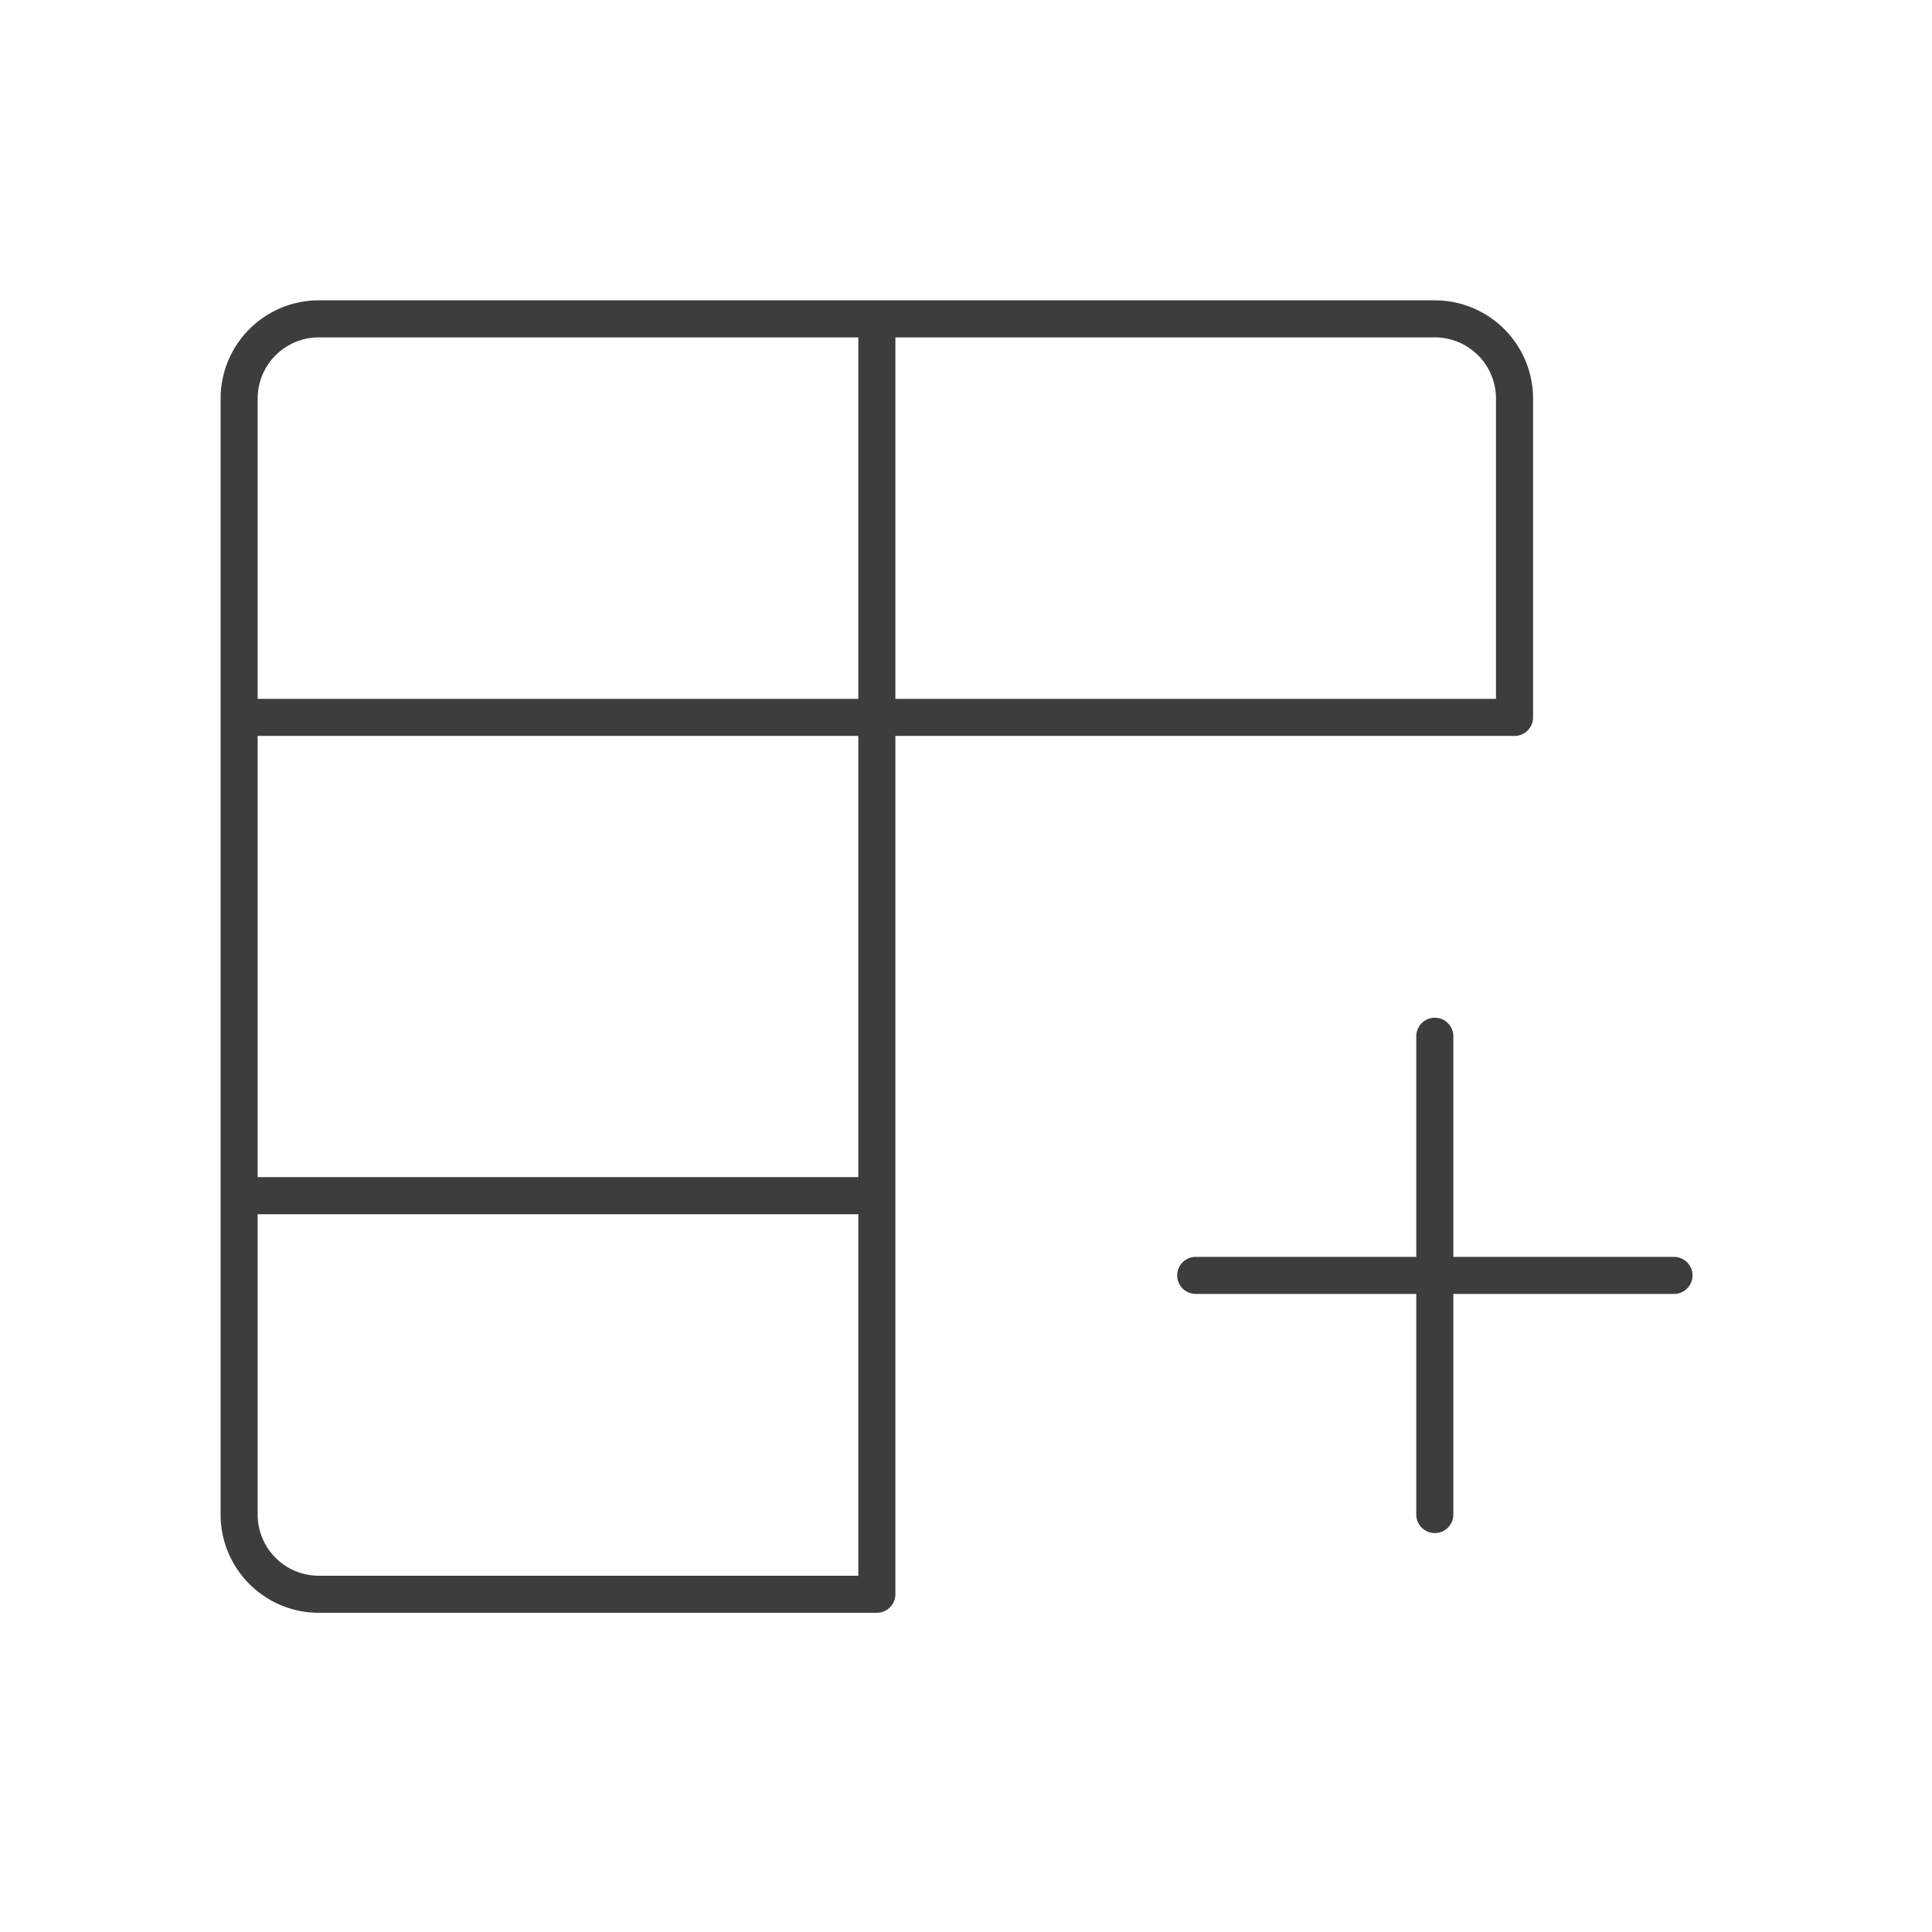 <svg width="49" height="49" fill="none" xmlns="http://www.w3.org/2000/svg"><path d="M38.412 18.195v-8.087a2.022 2.022 0 00-2.021-2.021H8.087a2.022 2.022 0 00-2.022 2.021v28.304c0 1.117.905 2.022 2.022 2.022h14.152m8.087-8.087h12.13m-20.217-2.022H6.065m30.325 8.087v-12.13M22.239 8.087v32.347m16.173-22.239H6.065" stroke="#3D3D3D" stroke-width=".94" stroke-linecap="round" stroke-linejoin="round"/></svg>